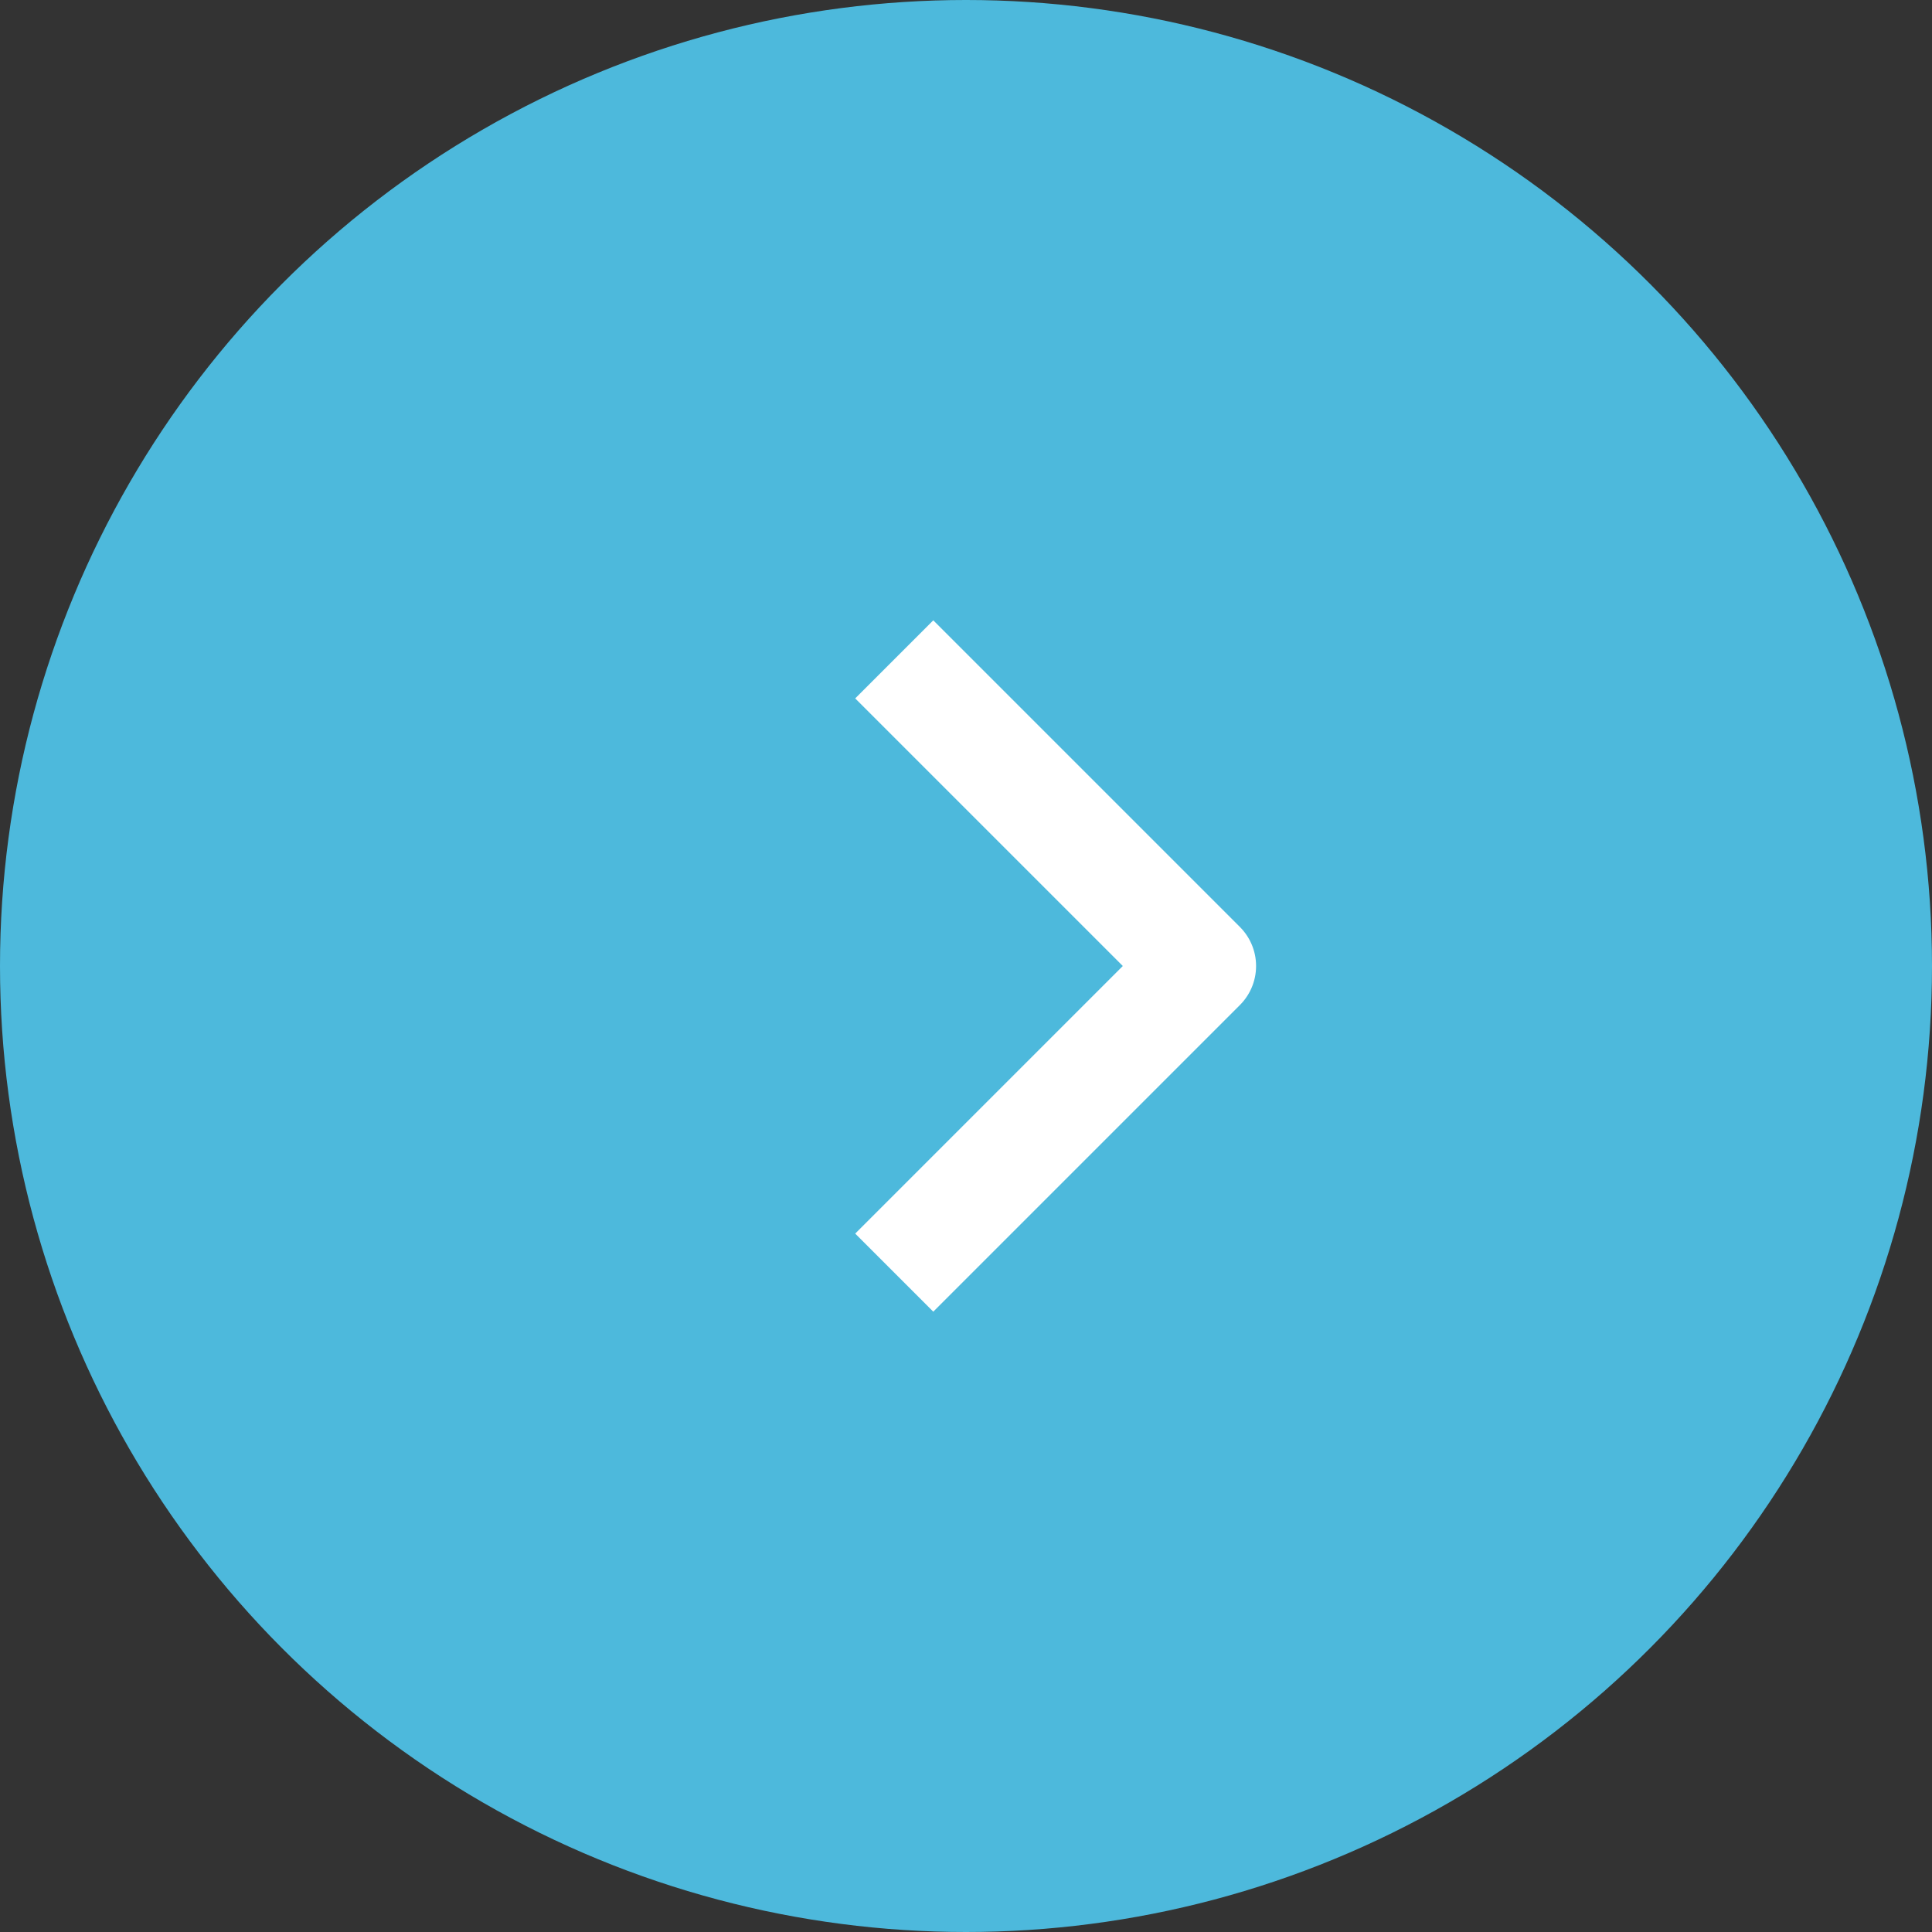 <?xml version="1.0" encoding="UTF-8"?><svg id="_レイヤー_2" xmlns="http://www.w3.org/2000/svg" viewBox="0 0 70 70"><rect x="0" y="0" width="70" height="70" fill="#333333" stroke="none"/><defs><style>.cls-1{fill:#4db9dc;}.cls-2{fill:none;stroke:#fff;stroke-linejoin:round;stroke-width:4px;}</style></defs><g id="_画像"><circle class="cls-1" cx="35" cy="35" r="35"/><polyline class="cls-2" points="32.4 23.89 43.51 35 32.4 46.11"/></g></svg>
